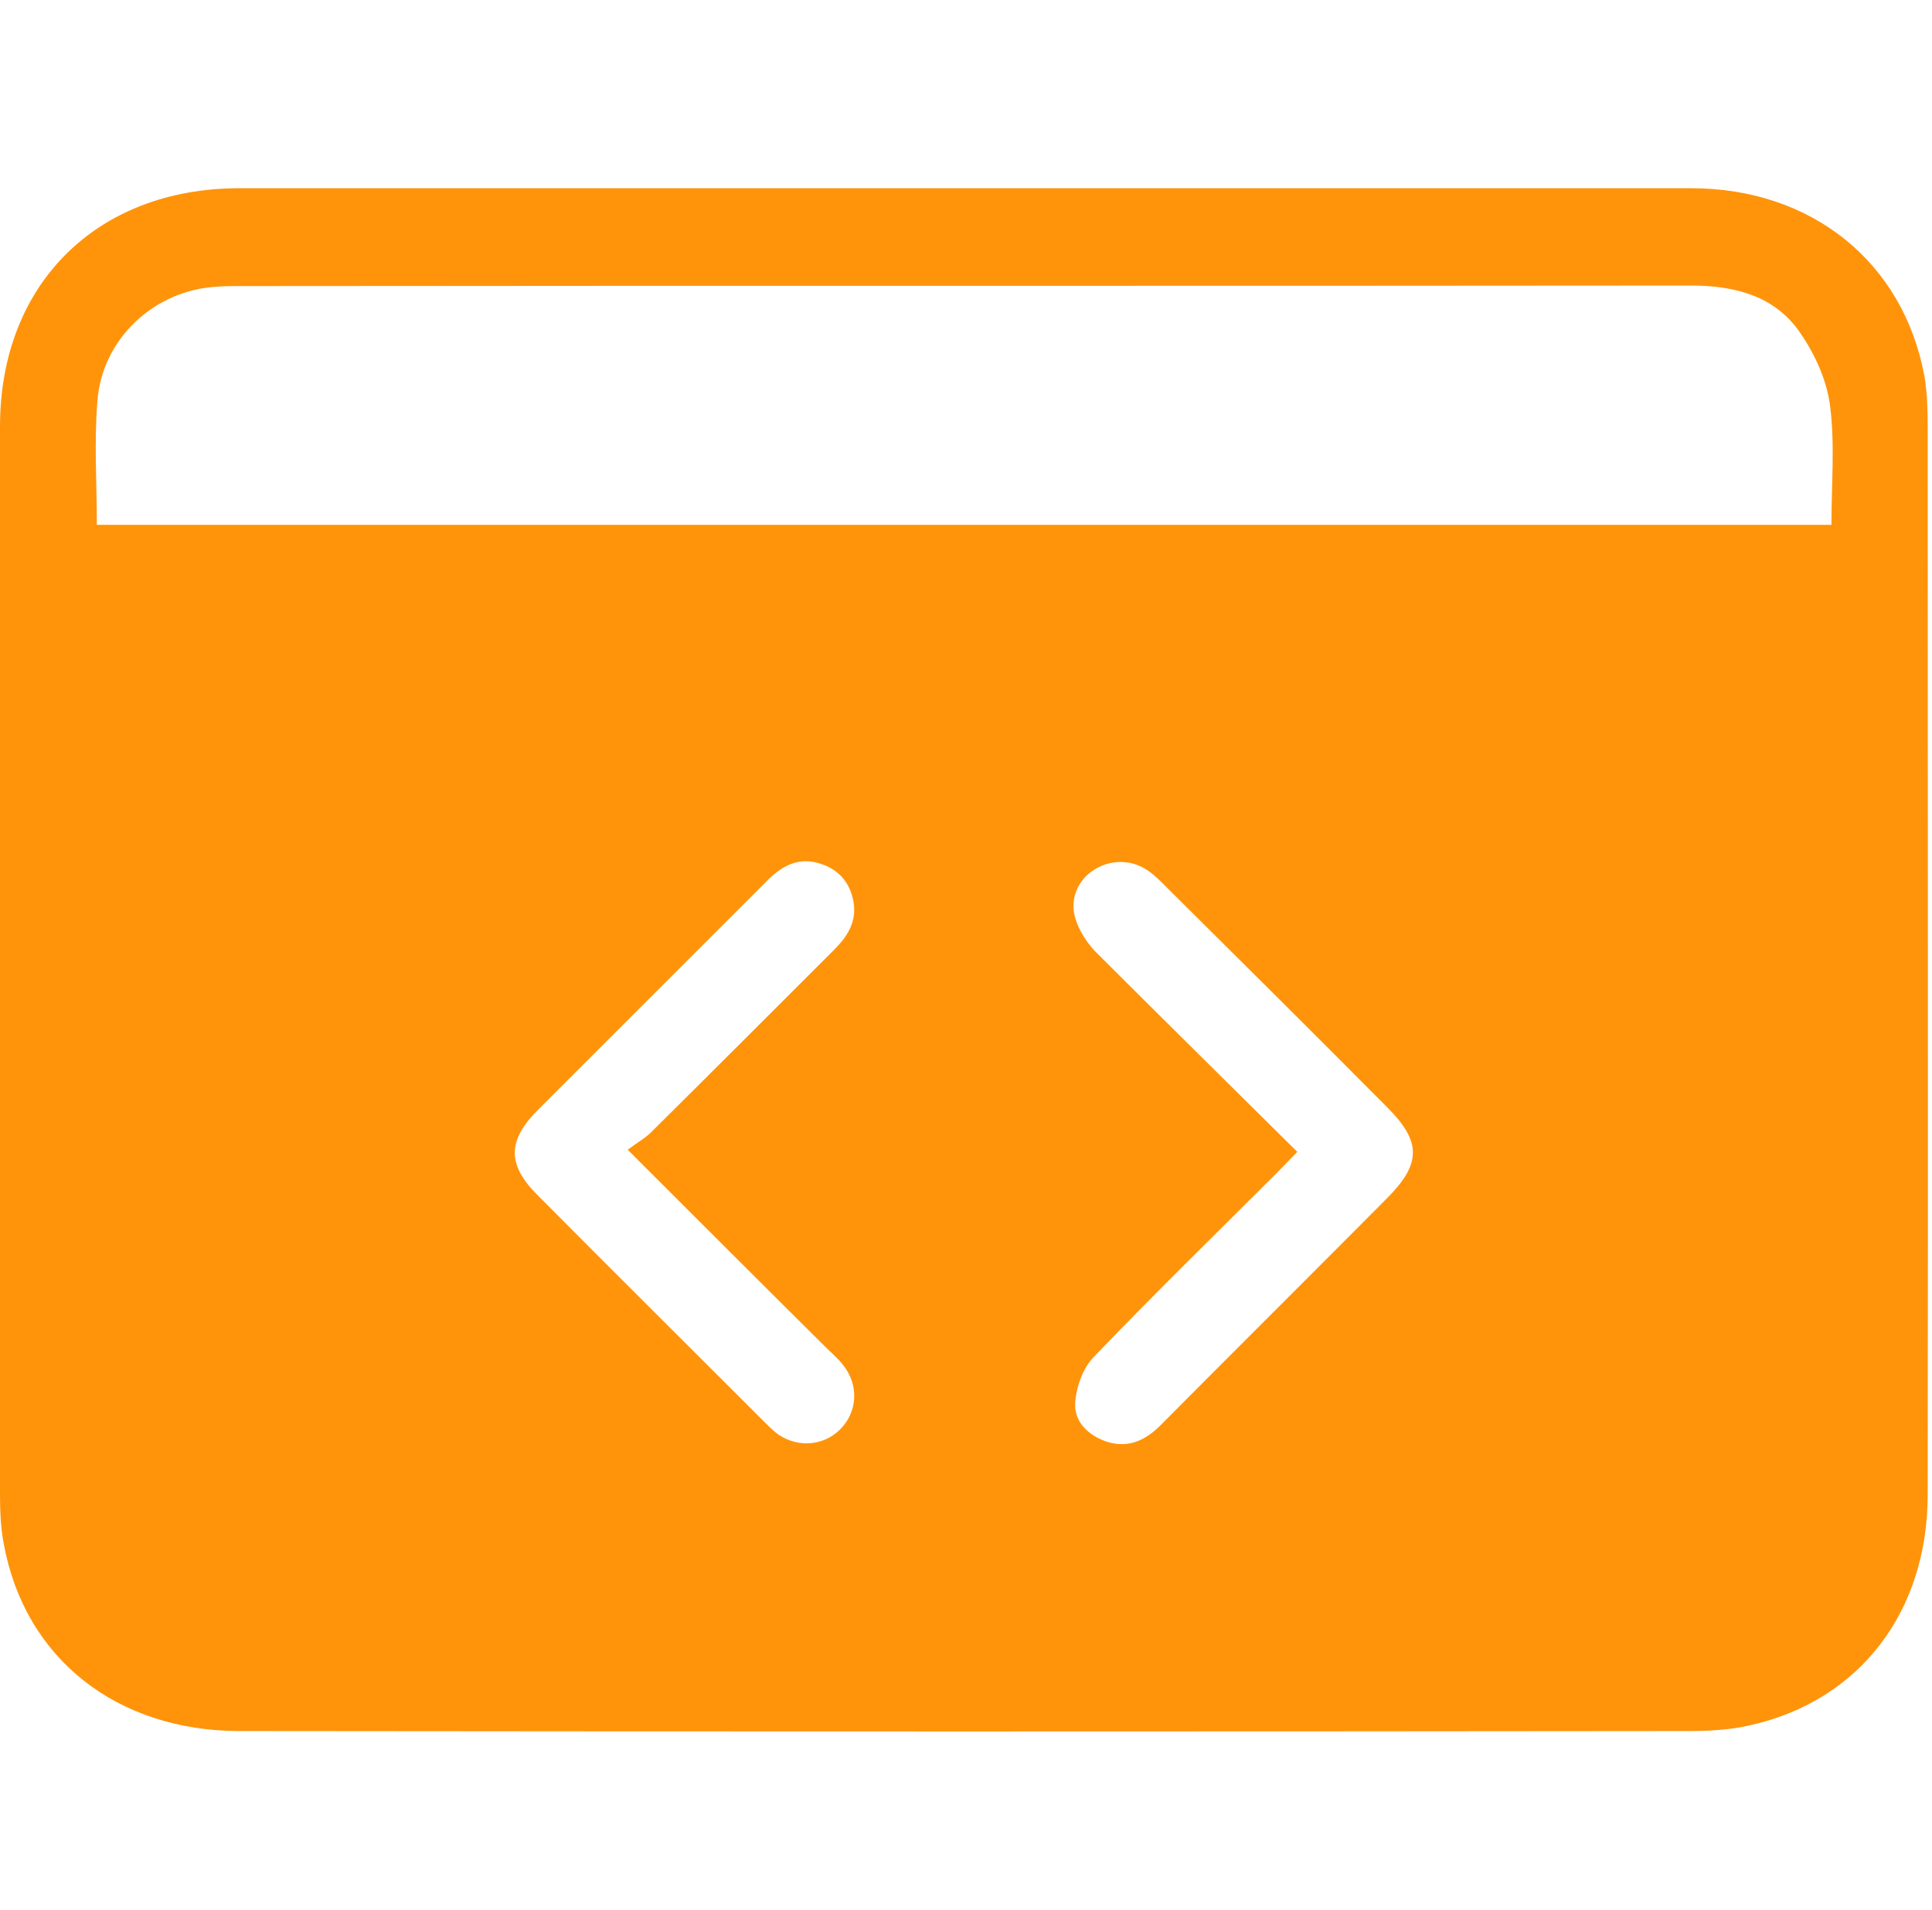 <?xml version="1.0" encoding="utf-8"?>
<!-- Generator: Adobe Illustrator 22.0.0, SVG Export Plug-In . SVG Version: 6.00 Build 0)  -->
<svg version="1.1" id="Layer_1" xmlns="http://www.w3.org/2000/svg" xmlns:xlink="http://www.w3.org/1999/xlink" x="0px" y="0px"
	 viewBox="0 0 359.2 355.2" style="enable-background:new 0 0 359.2 355.2;" xml:space="preserve">
<style type="text/css">
	.st0{fill:#FF940A;}
</style>
<g>
	<path class="st0" d="M179.2,35c45.1,0,90.2,0,135.2,0c22.5,0,39.5,13.8,43.4,35c0.5,3,0.6,6.1,0.6,9.2c0,66.2,0.1,132.4,0,198.7
		c0,21.8-12.6,38.3-32.9,42.9c-3.8,0.9-7.8,1.1-11.7,1.1c-89.7,0.1-179.5,0.1-269.2,0c-22.9,0-40-13.5-43.9-34.8
		C0.1,284,0,280.8,0,277.6C0,211.5,0,145.4,0,79.3c0-26.4,17.9-44.2,44.3-44.3C89.3,35,134.2,35,179.2,35z M18,97.6
		c107.8,0,215.1,0,322.5,0c0-7.7,0.7-15.2-0.3-22.5c-0.7-4.9-3.1-9.9-6-13.9c-4.7-6.3-11.9-8.1-19.8-8.1
		c-90.1,0.1-180.3,0-270.4,0.1c-1.1,0-2.2,0-3.4,0.1C28.8,53.8,18.9,63,18.1,74.7C17.5,82.2,18,89.8,18,97.6z M116.7,213.8
		c1.6-1.2,3-2,4.1-3c11.4-11.3,22.8-22.7,34.2-34.1c2.5-2.5,4.3-5.2,3.7-8.9c-0.6-3.6-2.7-6.1-6.2-7.2c-4-1.3-7.1,0.4-9.8,3.1
		c-14.2,14.2-28.5,28.5-42.7,42.7c-5.7,5.7-5.7,10.2-0.1,15.8c14,14.1,28.1,28.1,42.1,42.1c0.7,0.7,1.4,1.4,2.1,2
		c3.6,2.9,8.6,2.8,11.9-0.3c3.4-3.2,3.8-8.3,0.8-12.1c-0.9-1.2-2.1-2.2-3.2-3.3C141.6,238.7,129.6,226.7,116.7,213.8z M241.2,214.2
		c-1.5,1.5-2.5,2.6-3.6,3.7c-11.5,11.5-23.1,22.8-34.3,34.5c-2,2.1-3.2,5.5-3.4,8.5c-0.2,3.4,2.3,5.9,5.6,7.1c4,1.4,7.3,0,10.2-2.9
		c14-14.1,28.1-28.1,42.1-42.2c6.5-6.5,6.5-10.6,0.1-17c-13.7-13.8-27.5-27.5-41.3-41.2c-1.2-1.2-2.4-2.4-3.8-3.2
		c-5.8-3.4-13.6,0.8-13.2,7.5c0.2,2.7,2,5.8,4,7.9C216,189.3,228.4,201.5,241.2,214.2z"/>
</g>
</svg>

